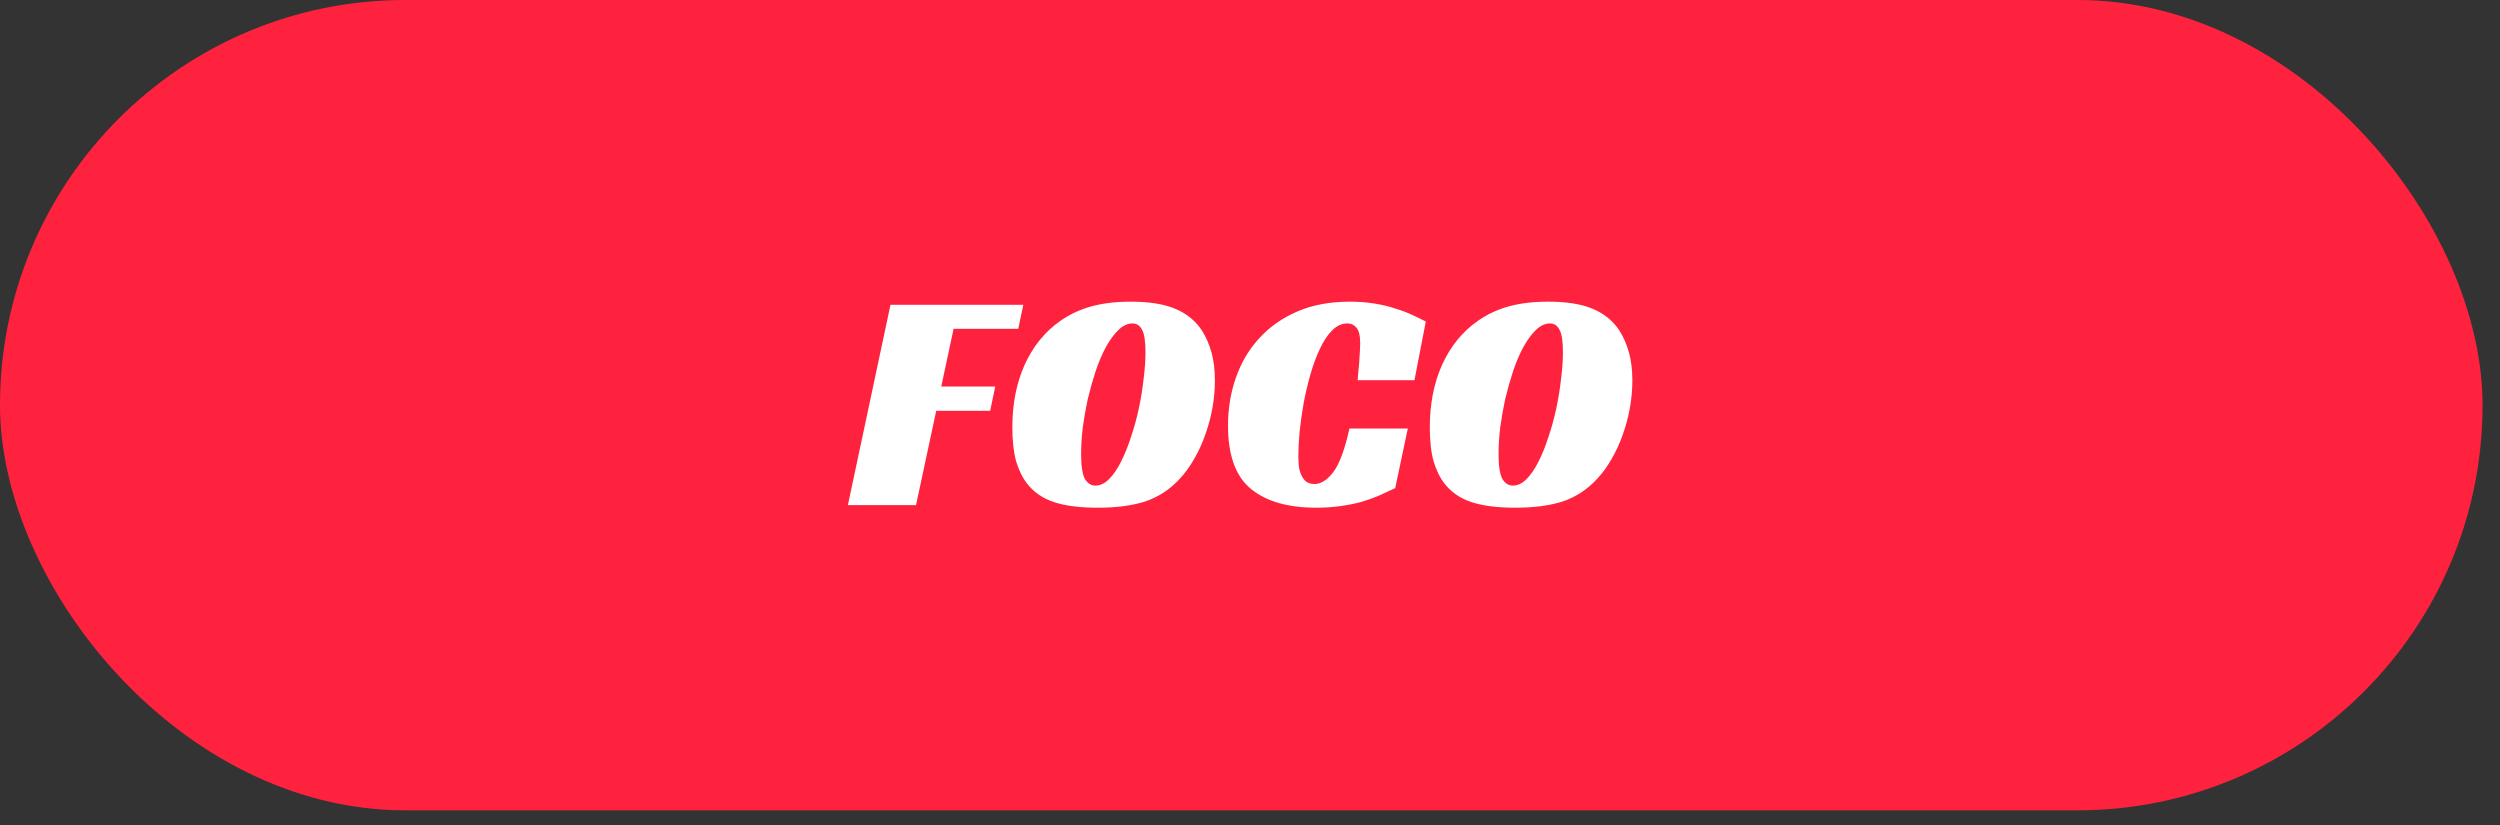 <svg xmlns="http://www.w3.org/2000/svg" width="100" height="33" viewBox="0 0 100 33" fill="none"><rect x="0" y="0" width="100" height="33" fill="#333333" stroke="none"/><rect width="99.302" height="32.413" rx="16.206" fill="#FF223F"></rect><path d="M35.619 12.193H40.932L40.73 13.152H38.143L37.651 15.462H39.809L39.607 16.433H37.449L36.641 20.206H33.915L35.619 12.193ZM45.239 12.067C45.962 12.067 46.547 12.16 46.993 12.345C47.447 12.53 47.805 12.816 48.066 13.203C48.234 13.464 48.364 13.758 48.457 14.086C48.549 14.414 48.596 14.793 48.596 15.222C48.596 15.592 48.562 15.962 48.495 16.332C48.427 16.703 48.331 17.06 48.204 17.405C48.087 17.742 47.939 18.061 47.763 18.364C47.594 18.659 47.405 18.919 47.195 19.146C46.8 19.576 46.341 19.878 45.819 20.055C45.306 20.223 44.671 20.308 43.914 20.308C43.182 20.308 42.593 20.232 42.147 20.08C41.701 19.929 41.348 19.685 41.087 19.348C40.902 19.113 40.755 18.814 40.645 18.453C40.545 18.091 40.494 17.636 40.494 17.09C40.494 16.156 40.658 15.323 40.986 14.591C41.323 13.851 41.798 13.266 42.412 12.837C42.782 12.576 43.195 12.383 43.649 12.257C44.103 12.13 44.633 12.067 45.239 12.067ZM43.813 19.424C44.006 19.424 44.187 19.34 44.356 19.172C44.532 18.995 44.692 18.764 44.835 18.478C44.986 18.183 45.121 17.851 45.239 17.481C45.365 17.111 45.47 16.728 45.554 16.332C45.639 15.937 45.702 15.546 45.744 15.159C45.794 14.764 45.819 14.406 45.819 14.086C45.819 13.649 45.773 13.35 45.681 13.19C45.596 13.022 45.47 12.938 45.302 12.938C45.108 12.938 44.923 13.022 44.747 13.19C44.57 13.359 44.402 13.586 44.242 13.872C44.091 14.149 43.952 14.473 43.826 14.843C43.708 15.205 43.603 15.579 43.51 15.966C43.426 16.354 43.359 16.736 43.308 17.115C43.266 17.493 43.245 17.843 43.245 18.162C43.245 18.642 43.296 18.974 43.397 19.159C43.506 19.336 43.645 19.424 43.813 19.424ZM55.808 19.525C55.598 19.626 55.379 19.727 55.152 19.828C54.933 19.921 54.698 20.005 54.445 20.08C54.193 20.148 53.915 20.202 53.613 20.244C53.318 20.287 52.994 20.308 52.641 20.308C51.514 20.308 50.643 20.055 50.029 19.55C49.423 19.046 49.12 18.204 49.12 17.026C49.12 16.345 49.225 15.706 49.436 15.108C49.646 14.503 49.957 13.977 50.37 13.531C50.782 13.077 51.291 12.719 51.896 12.458C52.502 12.198 53.196 12.067 53.978 12.067C54.349 12.067 54.685 12.092 54.988 12.143C55.299 12.193 55.577 12.261 55.821 12.345C56.073 12.421 56.296 12.505 56.49 12.597C56.692 12.69 56.873 12.778 57.032 12.862L56.578 15.209H54.307C54.315 15.125 54.324 15.016 54.332 14.881C54.349 14.747 54.361 14.612 54.37 14.477C54.378 14.334 54.387 14.196 54.395 14.061C54.403 13.926 54.408 13.813 54.408 13.72C54.408 13.653 54.403 13.577 54.395 13.493C54.387 13.401 54.365 13.312 54.332 13.228C54.298 13.144 54.243 13.077 54.168 13.026C54.1 12.967 54.008 12.938 53.89 12.938C53.672 12.938 53.47 13.03 53.285 13.216C53.108 13.392 52.948 13.632 52.805 13.935C52.662 14.229 52.536 14.566 52.426 14.944C52.317 15.323 52.224 15.71 52.149 16.105C52.081 16.492 52.027 16.875 51.985 17.254C51.951 17.632 51.934 17.965 51.934 18.251C51.934 18.335 51.938 18.44 51.947 18.566C51.955 18.692 51.98 18.814 52.023 18.932C52.065 19.05 52.128 19.151 52.212 19.235C52.304 19.319 52.426 19.361 52.578 19.361C52.839 19.361 53.091 19.201 53.335 18.881C53.579 18.553 53.794 17.973 53.978 17.14H56.313L55.808 19.525ZM61.937 12.067C62.66 12.067 63.245 12.16 63.691 12.345C64.145 12.53 64.503 12.816 64.764 13.203C64.932 13.464 65.062 13.758 65.155 14.086C65.248 14.414 65.294 14.793 65.294 15.222C65.294 15.592 65.26 15.962 65.193 16.332C65.126 16.703 65.029 17.06 64.903 17.405C64.785 17.742 64.638 18.061 64.461 18.364C64.293 18.659 64.103 18.919 63.893 19.146C63.498 19.576 63.039 19.878 62.517 20.055C62.004 20.223 61.369 20.308 60.612 20.308C59.88 20.308 59.291 20.232 58.845 20.08C58.4 19.929 58.046 19.685 57.785 19.348C57.6 19.113 57.453 18.814 57.344 18.453C57.243 18.091 57.192 17.636 57.192 17.09C57.192 16.156 57.356 15.323 57.684 14.591C58.021 13.851 58.496 13.266 59.11 12.837C59.48 12.576 59.893 12.383 60.347 12.257C60.801 12.13 61.331 12.067 61.937 12.067ZM60.511 19.424C60.705 19.424 60.886 19.34 61.054 19.172C61.23 18.995 61.39 18.764 61.533 18.478C61.685 18.183 61.819 17.851 61.937 17.481C62.063 17.111 62.168 16.728 62.252 16.332C62.337 15.937 62.4 15.546 62.442 15.159C62.492 14.764 62.517 14.406 62.517 14.086C62.517 13.649 62.471 13.35 62.379 13.19C62.295 13.022 62.168 12.938 62 12.938C61.807 12.938 61.622 13.022 61.445 13.19C61.268 13.359 61.1 13.586 60.94 13.872C60.789 14.149 60.65 14.473 60.524 14.843C60.406 15.205 60.301 15.579 60.208 15.966C60.124 16.354 60.057 16.736 60.006 17.115C59.964 17.493 59.943 17.843 59.943 18.162C59.943 18.642 59.994 18.974 60.095 19.159C60.204 19.336 60.343 19.424 60.511 19.424Z" fill="white"></path></svg>